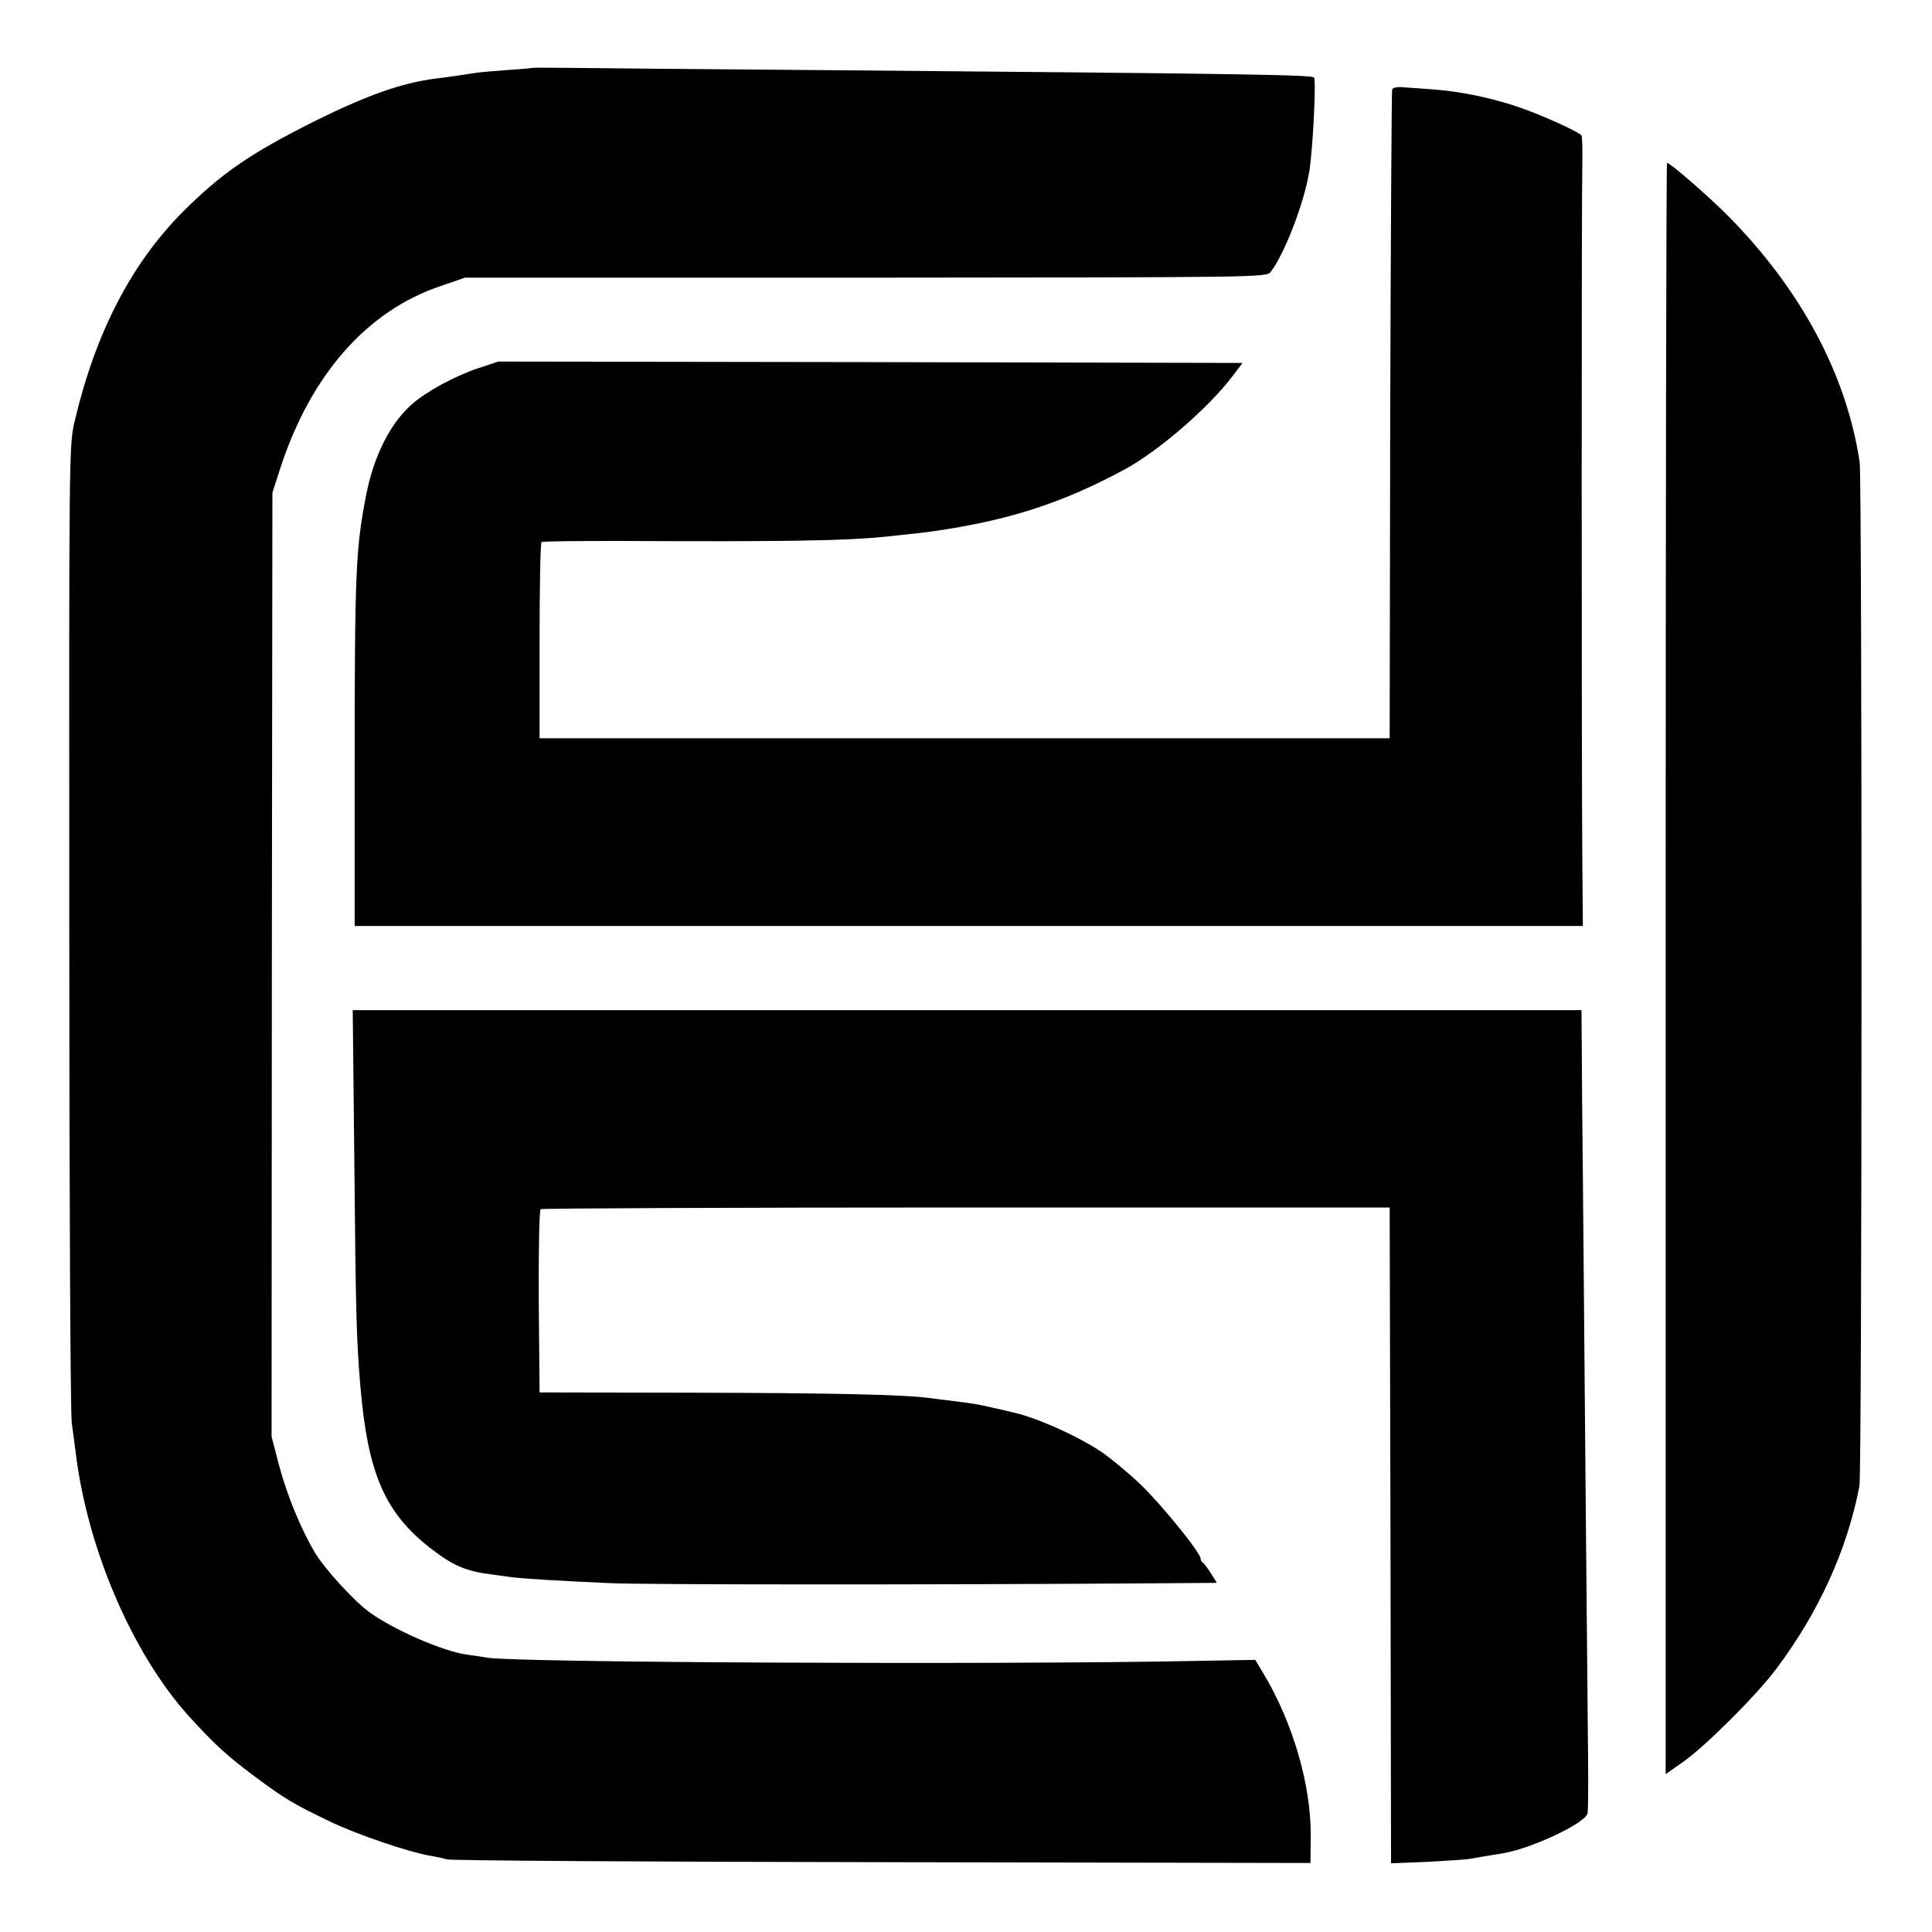 <?xml version="1.0" standalone="no"?>
<!DOCTYPE svg PUBLIC "-//W3C//DTD SVG 20010904//EN"
 "http://www.w3.org/TR/2001/REC-SVG-20010904/DTD/svg10.dtd">
<svg version="1.0" xmlns="http://www.w3.org/2000/svg"
 width="700pt" height="700pt" viewBox="0 0 700 700"
 preserveAspectRatio="xMidYMid meet">
<g transform="translate(0,700) scale(0.1,-0.1)"
fill="#000000" stroke="none">
<path d="M1927 6754 c-1 -1 -43 -5 -93 -8 -51 -4 -100 -8 -110 -10 -24 -4 -98
-15 -148 -21 -121 -16 -244 -59 -434 -153 -238 -119 -344 -193 -484 -334 -184
-187 -312 -435 -387 -752 -21 -88 -21 -95 -20 -1830 0 -957 4 -1768 9 -1801 4
-33 11 -80 14 -105 41 -349 207 -735 413 -961 90 -99 138 -143 238 -217 106
-79 136 -97 271 -162 95 -46 286 -111 364 -124 19 -3 46 -9 60 -13 14 -4 723
-9 1576 -10 l1552 -3 1 92 c3 185 -64 416 -171 594 l-30 50 -222 -4 c-706 -14
-2465 -6 -2561 12 -11 2 -44 7 -74 11 -86 12 -265 90 -353 154 -57 42 -161
156 -196 214 -51 85 -103 211 -132 322 l-26 100 1 1710 2 1710 31 96 c110 332
311 561 574 651 l93 32 1452 0 c1438 1 1452 1 1467 21 51 66 122 252 140 365
13 81 25 325 17 339 -7 10 -245 14 -1786 27 -418 3 -824 7 -903 8 -79 1 -144
1 -145 0z"/>
<path d="M5044 6676 c-2 -6 -5 -537 -7 -1181 l-2 -1170 -1540 0 -1540 0 0 353
c0 195 3 356 7 358 4 3 130 4 280 4 614 -3 820 1 961 15 94 10 152 16 177 20
275 39 474 104 700 227 121 67 298 220 384 333 l38 50 -1349 3 -1348 2 -75
-25 c-83 -28 -188 -85 -239 -131 -78 -69 -138 -189 -165 -331 -37 -189 -41
-280 -41 -973 l0 -585 2225 0 2225 0 -2 245 c-3 391 -3 2405 0 2513 1 54 0
102 -3 106 -8 13 -150 77 -231 104 -97 33 -209 56 -306 63 -43 3 -93 7 -111 8
-19 2 -36 -2 -38 -8z"/>
<path d="M6035 3491 l0 -2919 60 42 c81 56 269 243 342 341 154 206 255 429
300 660 10 51 10 3643 1 3710 -48 320 -215 630 -483 899 -73 72 -204 186 -215
186 -3 0 -5 -1314 -5 -2919z"/>
<path d="M1284 2773 c5 -543 8 -629 21 -788 27 -323 88 -464 254 -594 83 -64
128 -84 226 -96 11 -2 41 -5 65 -9 50 -6 160 -13 360 -22 122 -6 1185 -6 1912
-1 l287 2 -22 35 c-12 19 -25 37 -29 38 -4 2 -8 9 -8 15 0 21 -141 195 -218
269 -43 41 -106 93 -139 116 -87 59 -244 129 -329 146 -10 3 -41 10 -69 16
-51 12 -64 14 -150 25 -27 3 -64 8 -80 10 -88 12 -355 18 -855 19 l-555 1 -3
329 c-1 193 2 332 7 335 5 3 699 6 1543 6 l1533 0 3 -1188 2 -1188 128 5 c70
4 141 8 157 11 28 5 63 11 125 21 102 18 295 109 302 144 2 8 3 92 2 185 -1
94 -5 532 -9 975 -4 443 -8 960 -10 1150 -2 190 -4 402 -4 473 l-1 127 -2226
0 -2226 0 6 -567z"/>
</g>
</svg>
